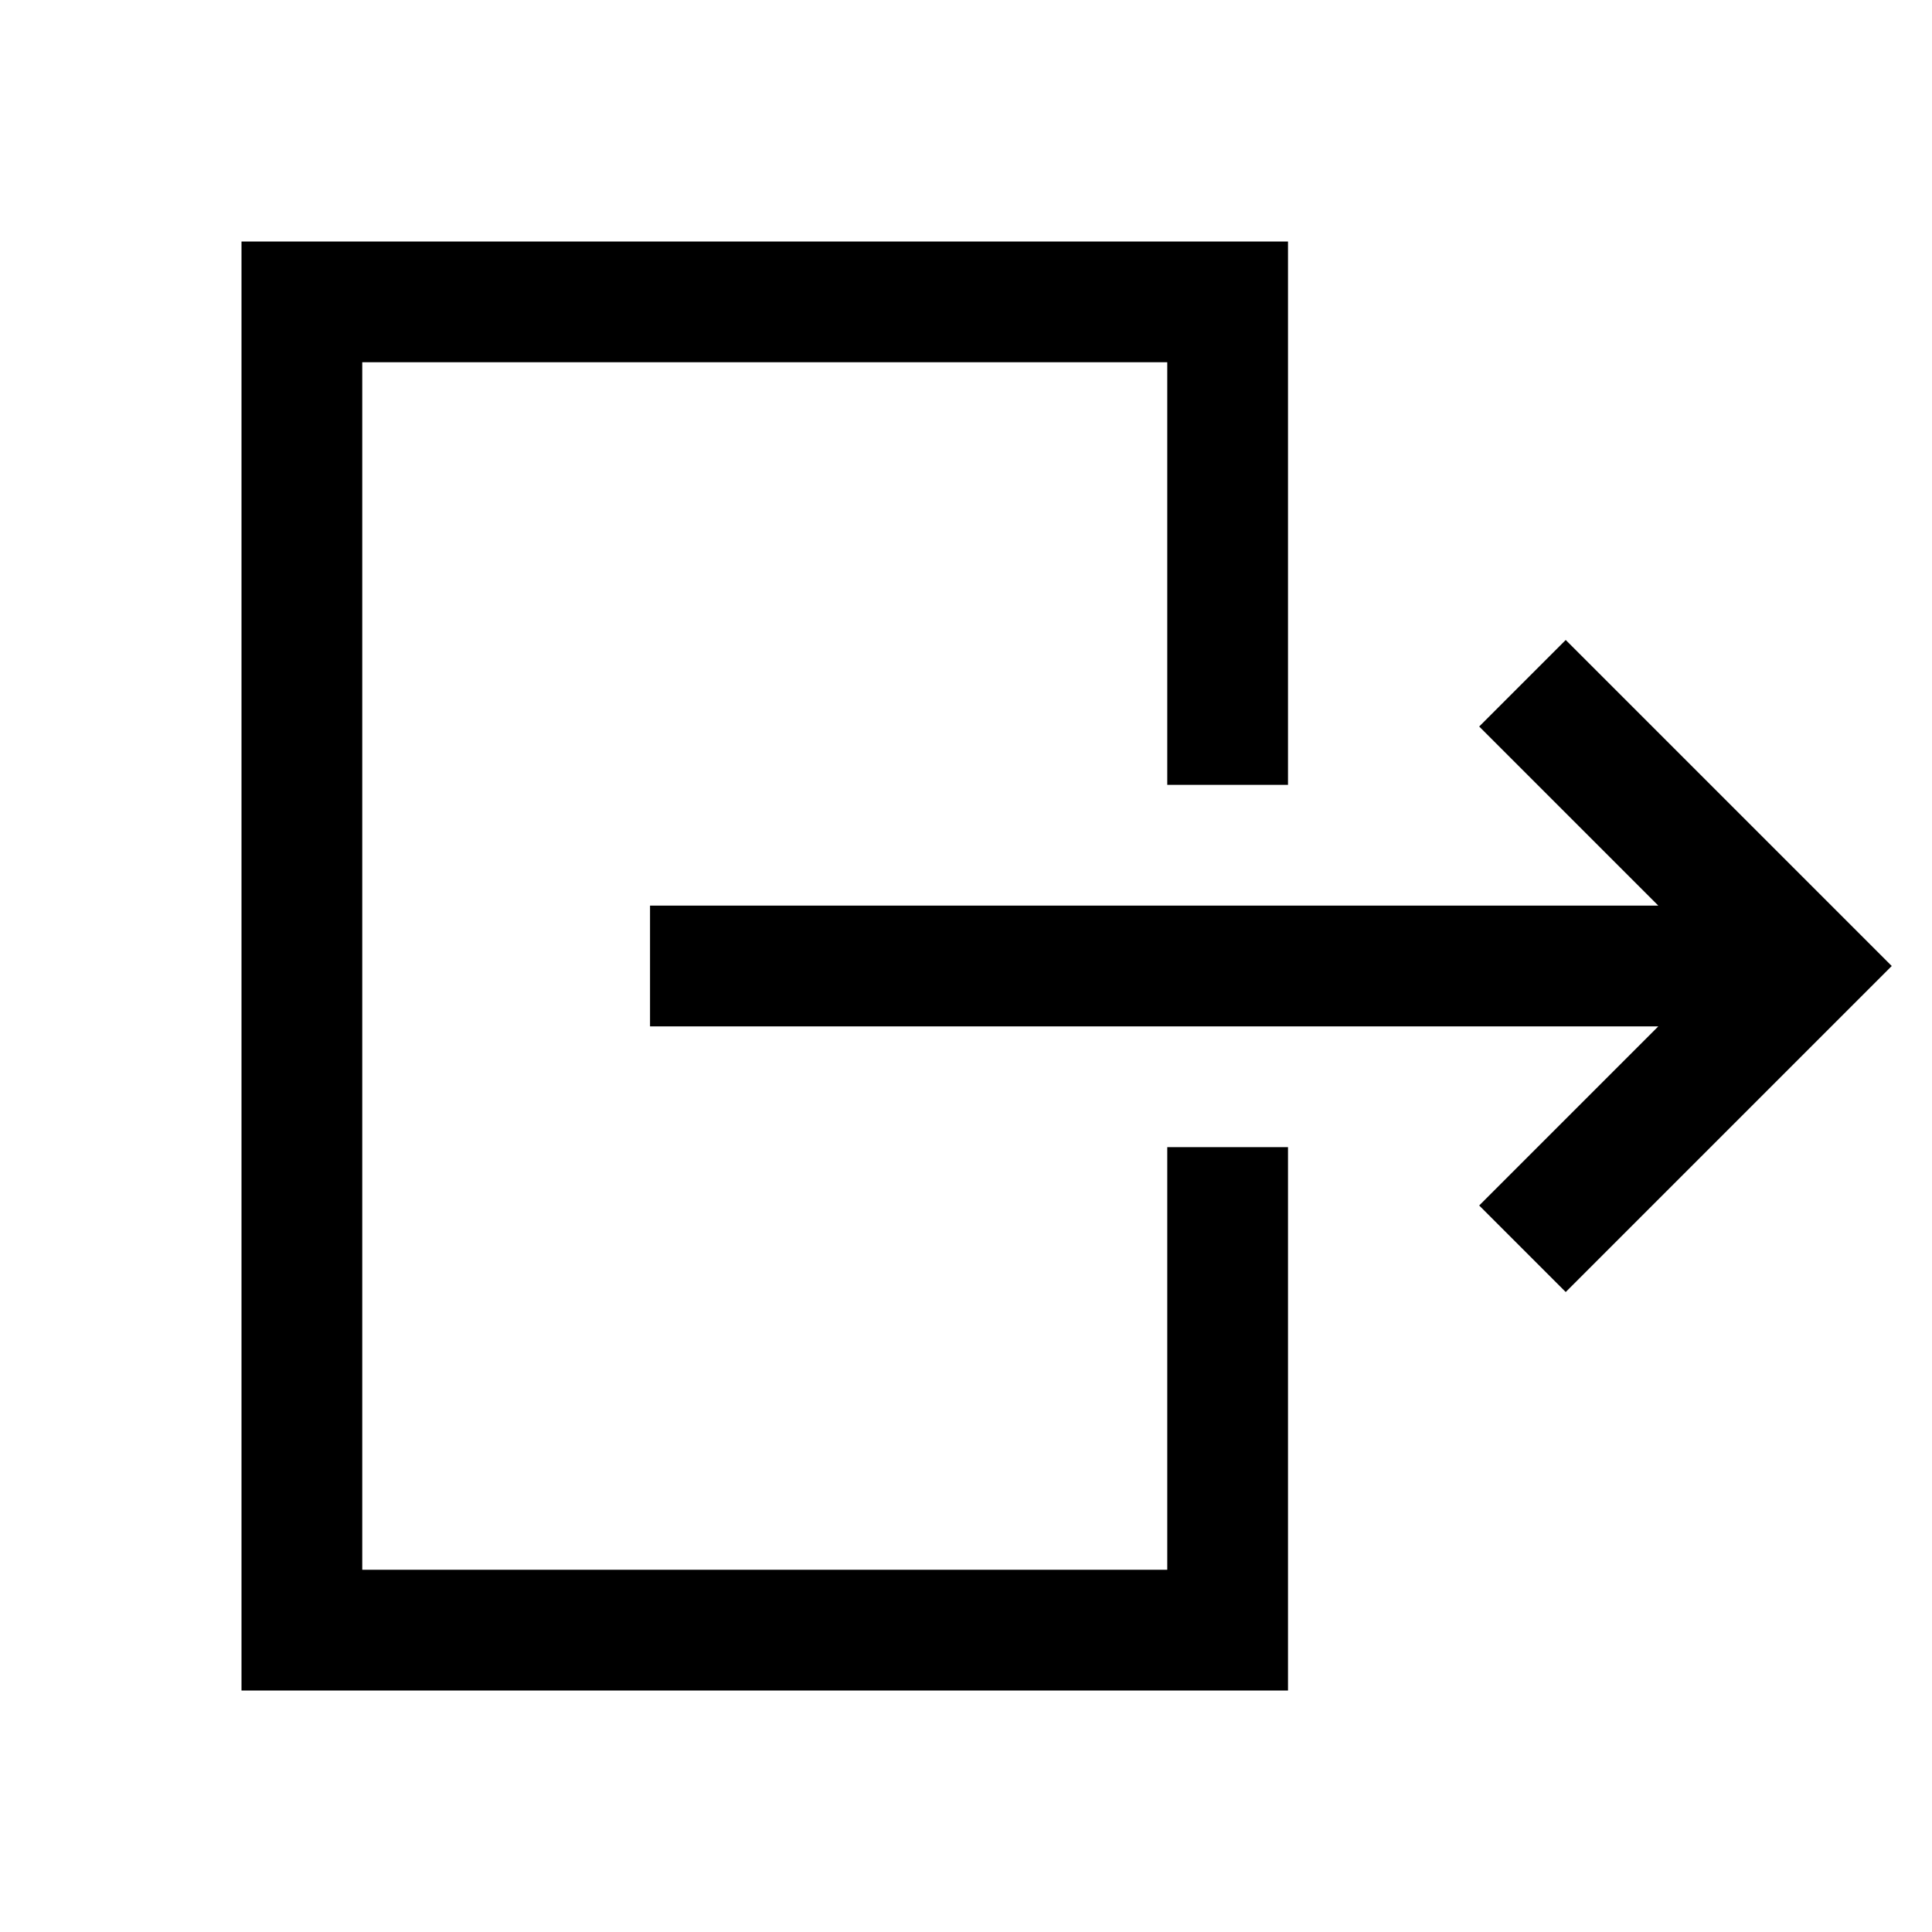 <svg xmlns="http://www.w3.org/2000/svg" width="48" height="48" viewBox="0 -960 960 960"><path d="M824-450H323v-60h501l-89-89 43-43 162 162-162 162-43-43 89-89ZM580-570v-210H180v600h400v-210h60v270H120v-720h520v270h-60Z"/></svg>